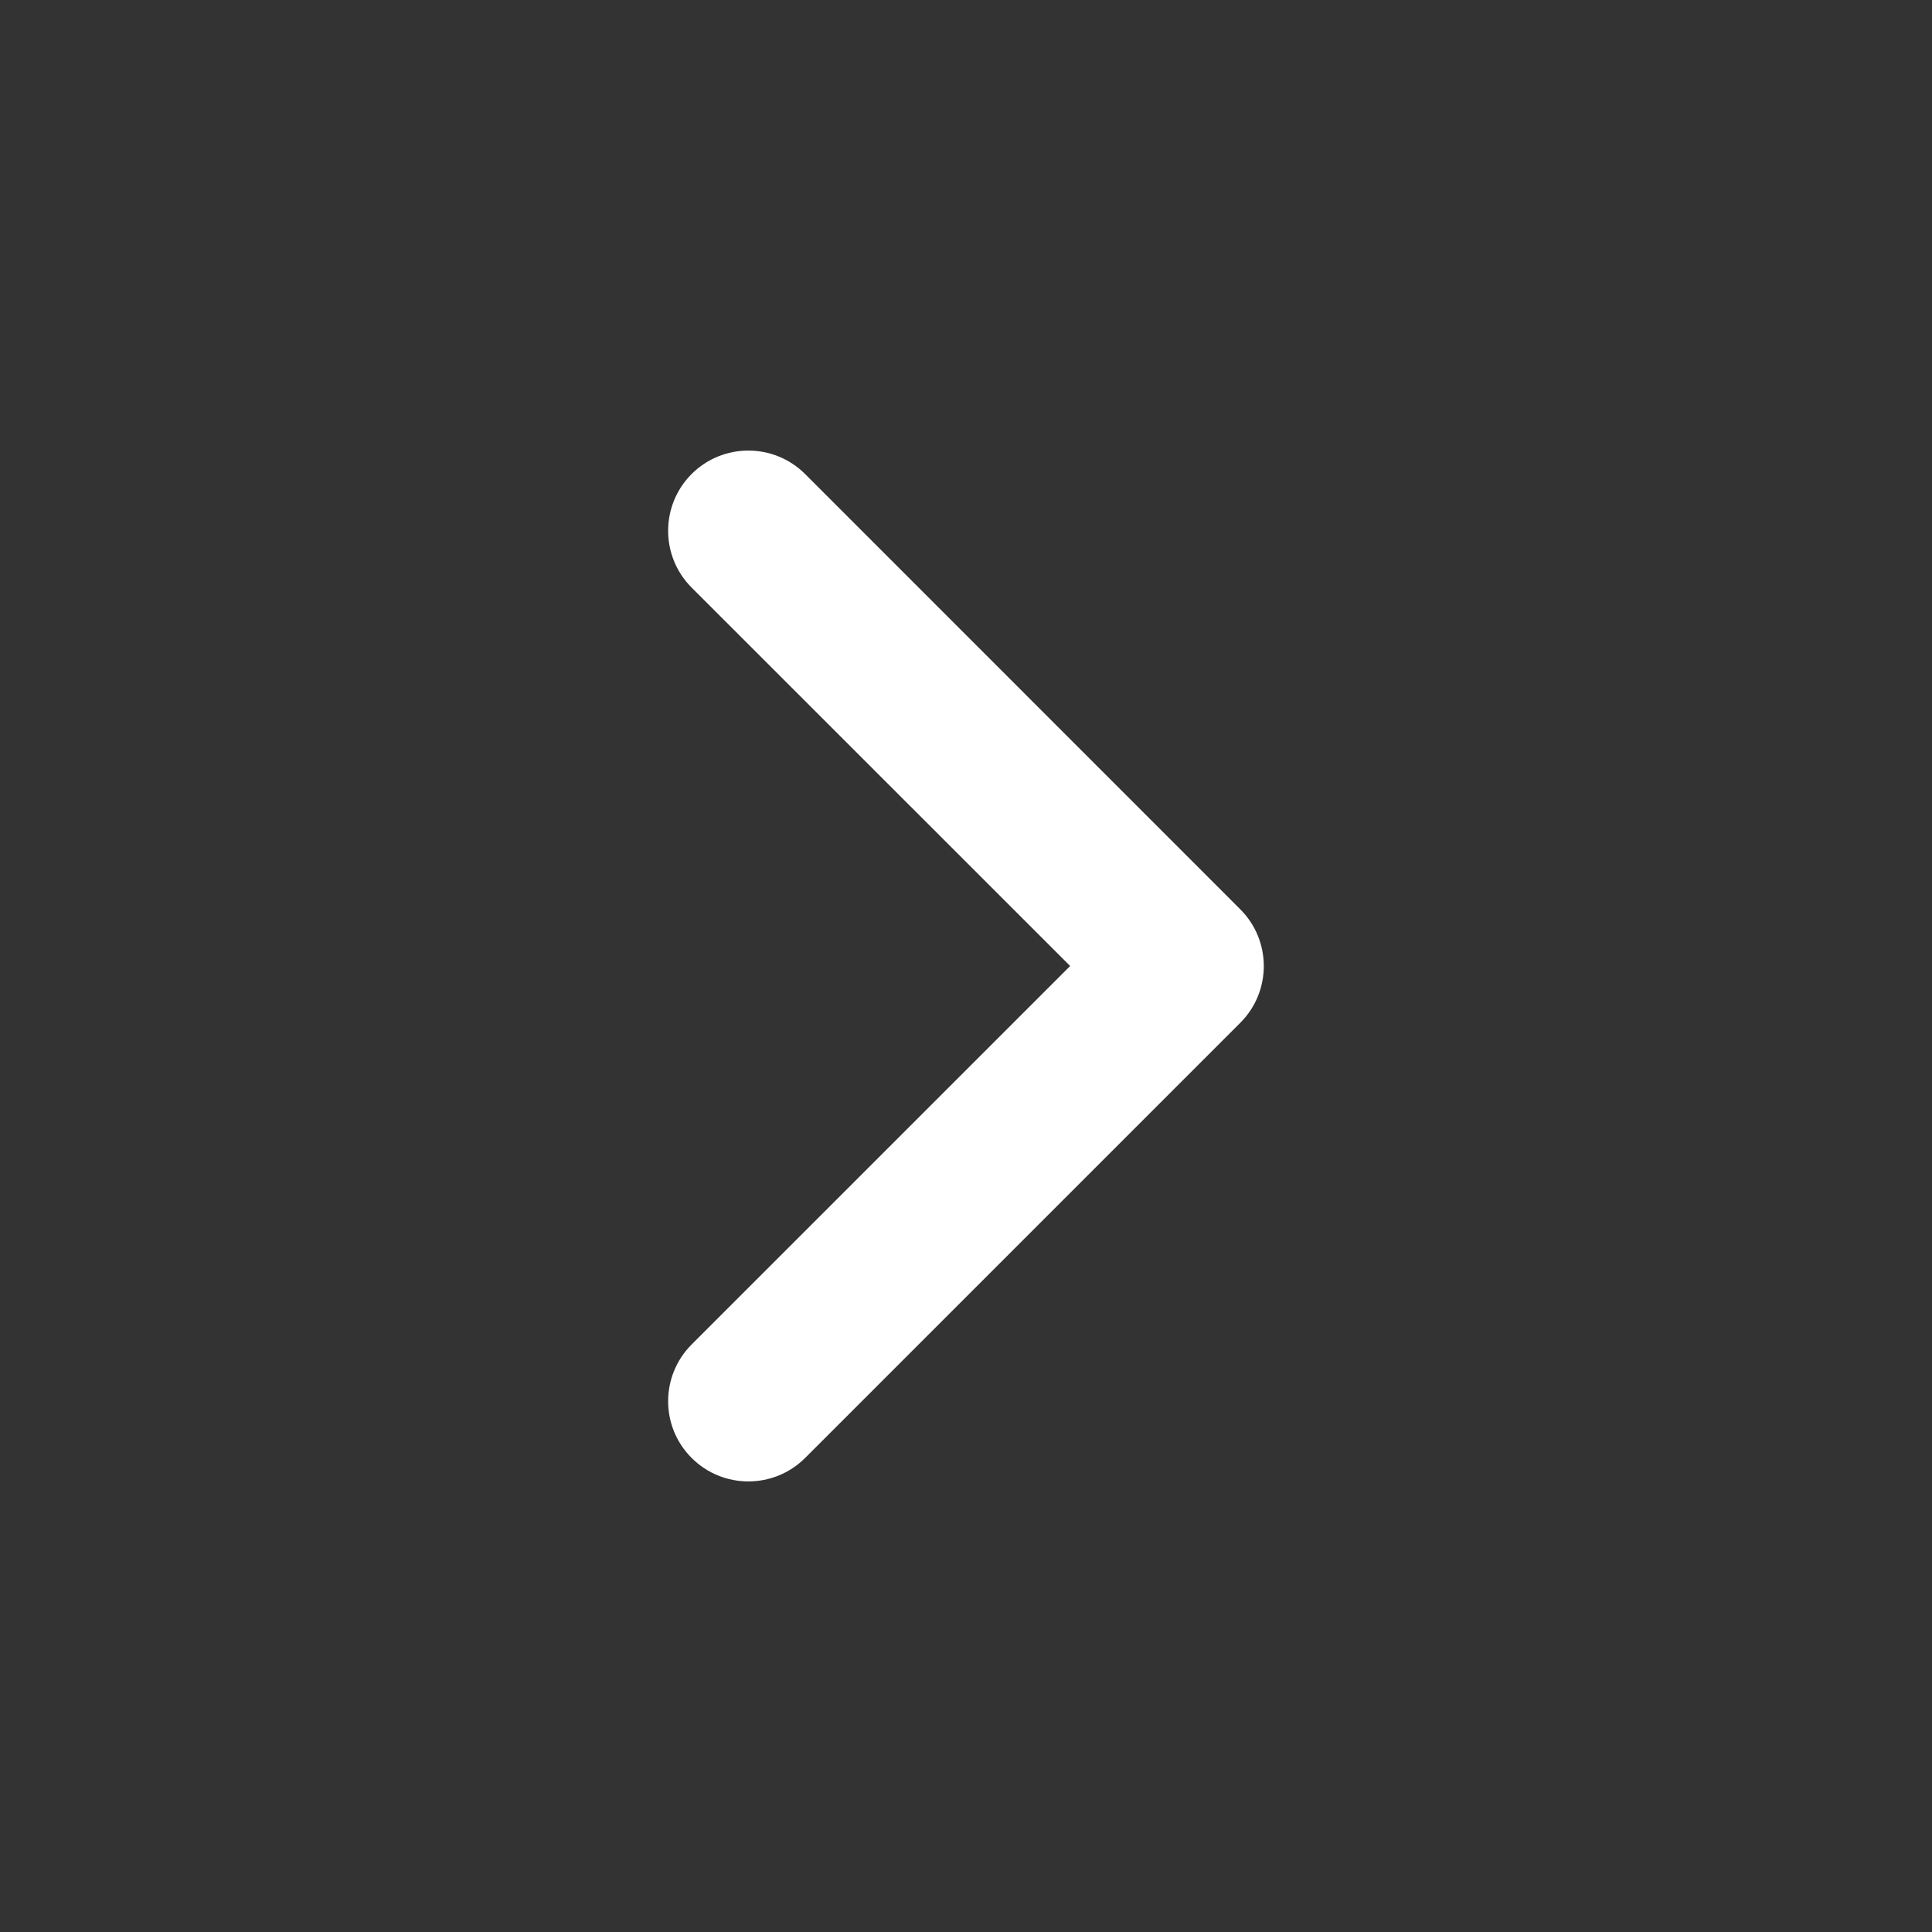 <?xml version="1.0" encoding="utf-8"?>
<!-- Generator: Adobe Illustrator 16.2.0, SVG Export Plug-In . SVG Version: 6.00 Build 0)  -->
<!DOCTYPE svg PUBLIC "-//W3C//DTD SVG 1.1//EN" "http://www.w3.org/Graphics/SVG/1.1/DTD/svg11.dtd">
<svg version="1.1" id="Layer_1" xmlns="http://www.w3.org/2000/svg" xmlns:xlink="http://www.w3.org/1999/xlink" x="0px" y="0px"
	 width="36px" height="36px" viewBox="0 0 36 36" enable-background="new 0 0 36 36" xml:space="preserve">
<rect x="0" y="0" width="36" height="36" fill="#333333" stroke="none"/>
<g id="Document" transform="scale(1 -1)">
	<g id="Spread" transform="translate(0 -37.5)">
		<g id="Layer_1_1_">
			<path marker-end="none" marker-start="none" fill="#FFFFFF" d="M12.887,10.334c-0.583,0.582-0.583,1.529,0,2.113l7.054,7.053
				l-7.054,7.052c-0.583,0.583-0.583,1.532,0,2.115s1.531,0.583,2.115,0l8.109-8.111c0.584-0.583,0.584-1.531,0-2.114l-8.109-8.109
				C14.418,9.75,13.47,9.75,12.887,10.334z"/>
		</g>
	</g>
</g>
</svg>
